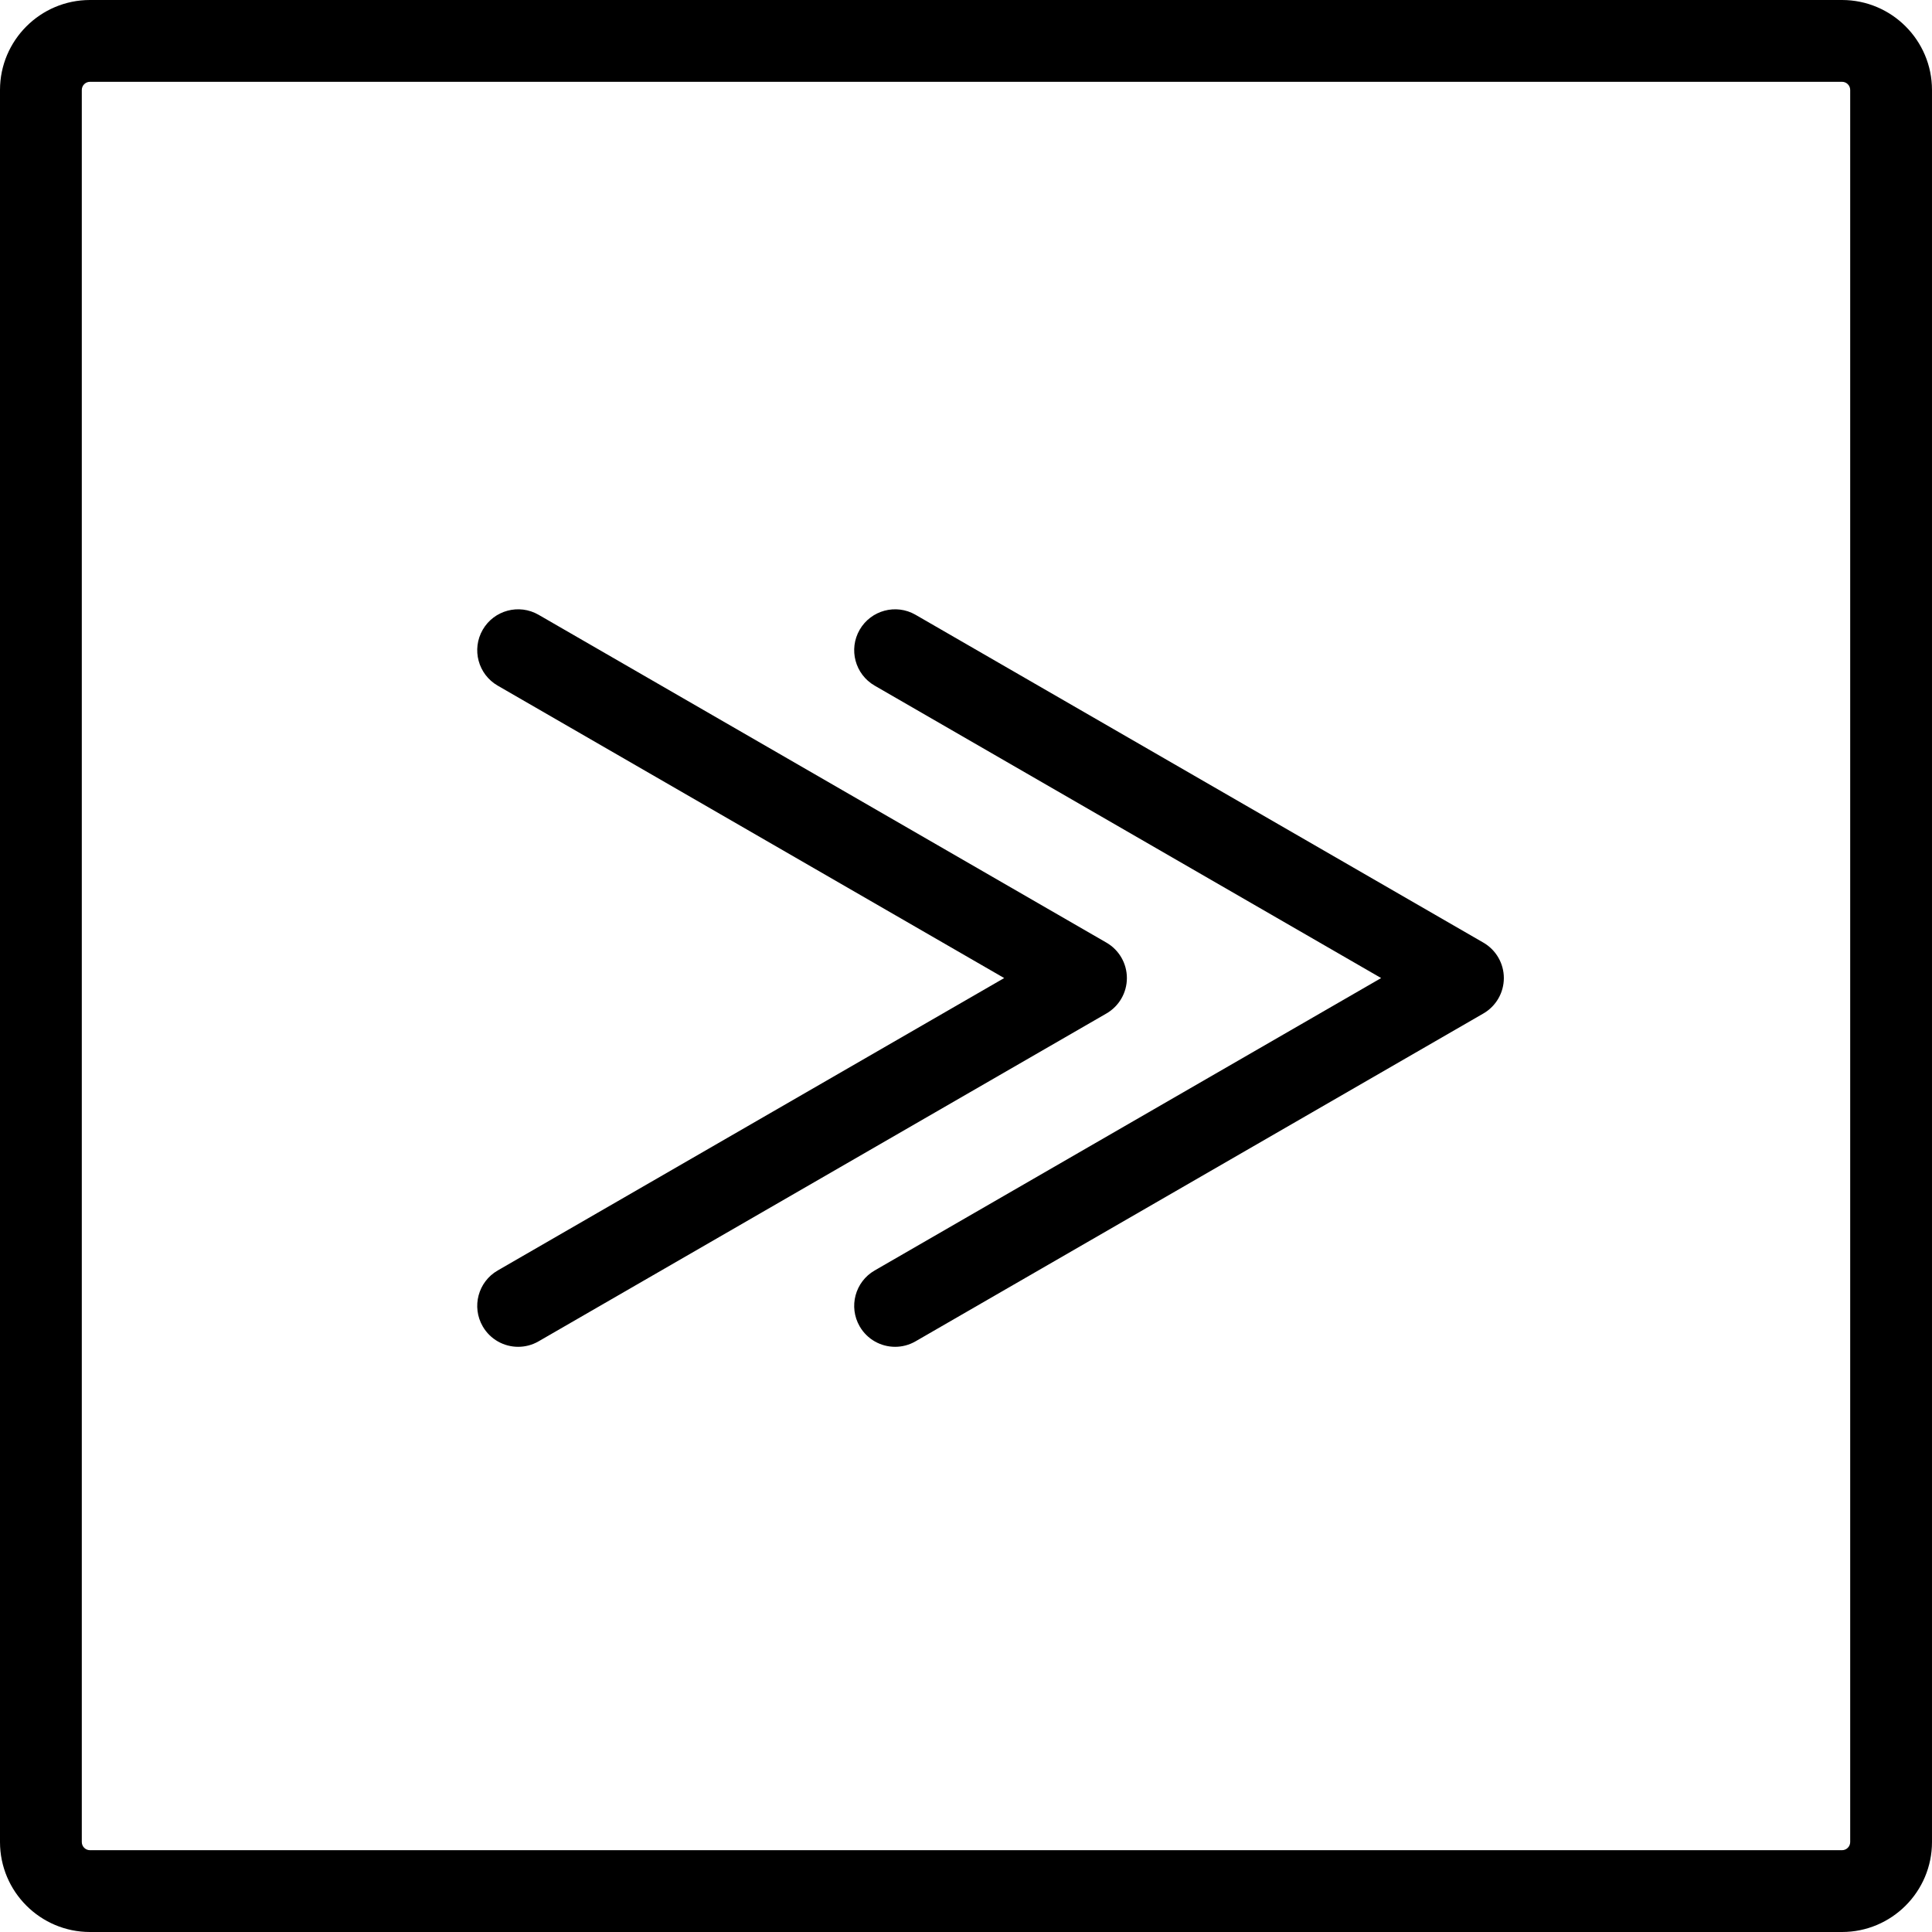 <?xml version="1.0" encoding="iso-8859-1"?>
<!-- Generator: Adobe Illustrator 16.0.0, SVG Export Plug-In . SVG Version: 6.00 Build 0)  -->
<!DOCTYPE svg PUBLIC "-//W3C//DTD SVG 1.1//EN" "http://www.w3.org/Graphics/SVG/1.1/DTD/svg11.dtd">
<svg version="1.1" id="Capa_1" xmlns="http://www.w3.org/2000/svg" xmlns:xlink="http://www.w3.org/1999/xlink" x="0px" y="0px"
	 width="472.366px" height="472.366px" viewBox="0 0 472.366 472.366" style="enable-background:new 0 0 472.366 472.366;"
	 xml:space="preserve">
<g>
	<g>
		<g>
			<path d="M218.855,329.291c-3.456,0-6.817-1.794-8.669-5.002c-2.762-4.783-1.122-10.898,3.66-13.66l123.837-71.498
				l-123.837-71.498c-4.783-2.762-6.422-8.877-3.66-13.66c2.762-4.782,8.878-6.421,13.66-3.66l138.837,80.158
				c3.094,1.786,5,5.088,5,8.66s-1.906,6.874-5,8.66l-138.837,80.158C222.271,328.859,220.553,329.291,218.855,329.291z"/>
		</g>
		<g>
			<path d="M126.691,329.291c-3.456,0-6.817-1.794-8.669-5.002c-2.762-4.783-1.123-10.898,3.66-13.66l123.837-71.498
				l-123.837-71.498c-4.783-2.762-6.422-8.877-3.66-13.66c2.762-4.782,8.878-6.421,13.66-3.66l138.837,80.158
				c3.095,1.786,5,5.088,5,8.66s-1.905,6.874-5,8.66l-138.837,80.158C130.107,328.859,128.388,329.291,126.691,329.291z"/>
		</g>
	</g>
	<g>
		<path d="M450.366,472.366H22c-12.131,0-22-9.869-22-22V22C0,9.869,9.87,0,22,0h428.365c12.133,0,22,9.869,22,22v428.366
			C472.366,462.497,462.499,472.366,450.366,472.366z M22,20c-1.103,0-2,0.898-2,2v428.366c0,1.102,0.897,2,2,2h428.365
			c1.104,0,2-0.898,2-2V22c0-1.102-0.896-2-2-2H22z"/>
	</g>
</g>
<g>
</g>
<g>
</g>
<g>
</g>
<g>
</g>
<g>
</g>
<g>
</g>
<g>
</g>
<g>
</g>
<g>
</g>
<g>
</g>
<g>
</g>
<g>
</g>
<g>
</g>
<g>
</g>
<g>
</g>
</svg>
